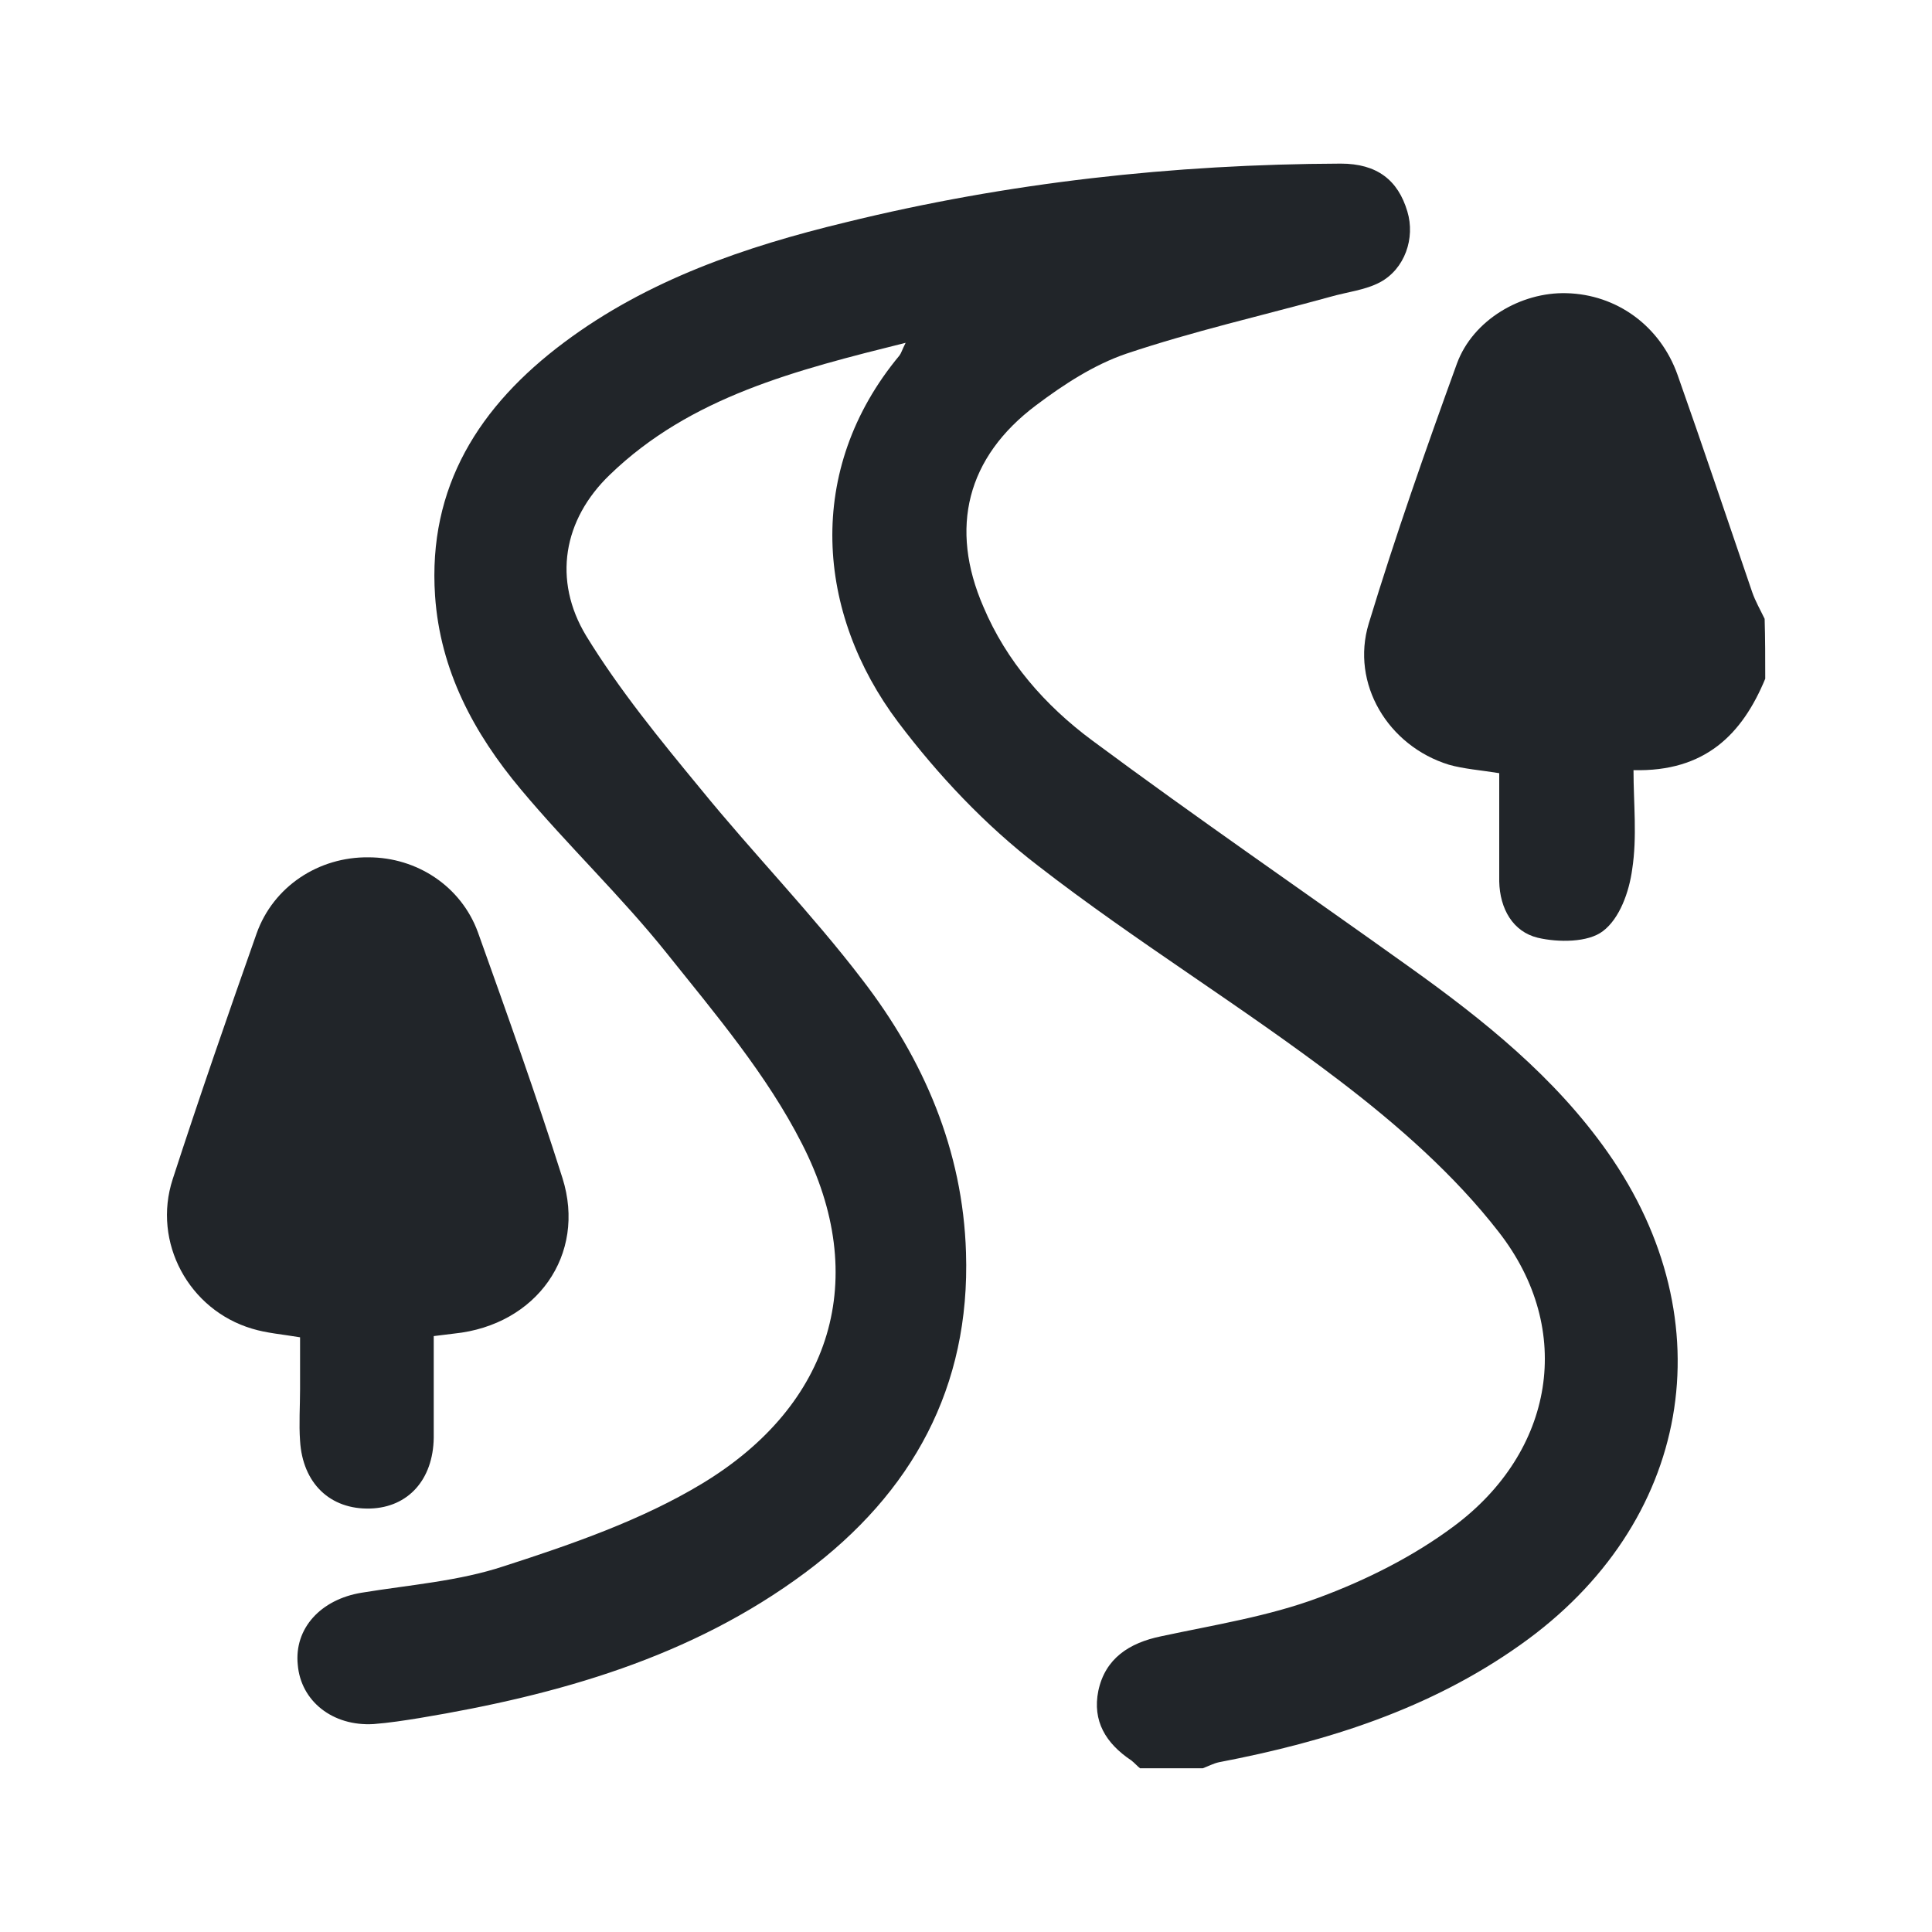 <svg width="16" height="16" viewBox="0 0 16 16" fill="none" xmlns="http://www.w3.org/2000/svg">
<g id="seo icons plp">
<g id="H7nseo.tif_1_">
<g id="Group">
<g id="Group_2">
<path id="Vector" d="M9.441 14.644C9.416 14.624 9.395 14.599 9.369 14.579C9.158 14.438 9.045 14.253 9.096 14.002C9.153 13.736 9.349 13.606 9.616 13.551C10.059 13.456 10.507 13.386 10.924 13.23C11.315 13.085 11.706 12.889 12.041 12.639C12.87 12.022 13.045 11.015 12.412 10.203C12.046 9.731 11.578 9.32 11.099 8.954C10.286 8.333 9.405 7.797 8.597 7.17C8.159 6.834 7.768 6.418 7.439 5.982C6.759 5.08 6.661 3.892 7.449 2.944C7.464 2.924 7.47 2.899 7.5 2.839C6.594 3.065 5.719 3.285 5.05 3.932C4.664 4.303 4.576 4.804 4.854 5.265C5.127 5.711 5.467 6.127 5.802 6.533C6.239 7.07 6.723 7.566 7.14 8.112C7.65 8.774 7.974 9.526 8 10.373C8.036 11.486 7.557 12.363 6.667 13.025C5.724 13.726 4.623 14.037 3.475 14.228C3.351 14.248 3.223 14.268 3.094 14.278C2.754 14.298 2.491 14.087 2.466 13.787C2.435 13.486 2.656 13.245 2.996 13.19C3.392 13.125 3.799 13.095 4.175 12.97C4.736 12.789 5.313 12.589 5.812 12.288C6.893 11.636 7.212 10.584 6.641 9.471C6.353 8.904 5.925 8.398 5.524 7.897C5.148 7.426 4.7 7 4.314 6.538C3.923 6.072 3.645 5.551 3.603 4.934C3.542 4.032 3.969 3.36 4.674 2.834C5.364 2.318 6.172 2.042 7.001 1.842C8.345 1.511 9.719 1.36 11.104 1.355C11.403 1.355 11.578 1.491 11.655 1.751C11.722 1.972 11.634 2.228 11.428 2.338C11.305 2.403 11.156 2.418 11.017 2.458C10.45 2.614 9.879 2.744 9.328 2.929C9.06 3.02 8.808 3.185 8.582 3.355C8.005 3.787 7.861 4.373 8.144 5.025C8.334 5.476 8.654 5.842 9.045 6.132C9.91 6.774 10.795 7.381 11.67 8.007C12.288 8.448 12.875 8.919 13.313 9.541C14.301 10.944 14.008 12.619 12.592 13.621C11.845 14.152 10.991 14.423 10.095 14.594C10.049 14.604 10.002 14.629 9.961 14.644C9.781 14.644 9.611 14.644 9.441 14.644Z" fill="#212529"/>
<path id="Vector_2" d="M14.619 5.621C14.428 6.082 14.12 6.393 13.528 6.378C13.528 6.654 13.559 6.929 13.517 7.2C13.492 7.385 13.414 7.606 13.275 7.711C13.152 7.806 12.905 7.806 12.735 7.766C12.529 7.716 12.421 7.526 12.416 7.3C12.416 6.999 12.416 6.704 12.416 6.403C12.261 6.378 12.122 6.368 11.999 6.333C11.494 6.177 11.185 5.661 11.335 5.165C11.556 4.438 11.808 3.721 12.066 3.01C12.199 2.649 12.596 2.418 12.972 2.428C13.389 2.438 13.749 2.699 13.893 3.105C14.104 3.701 14.305 4.303 14.511 4.904C14.537 4.979 14.578 5.05 14.614 5.125C14.619 5.285 14.619 5.456 14.619 5.621Z" fill="#212529"/>
<path id="Vector_3" d="M3.592 11.065C3.592 11.36 3.592 11.631 3.592 11.907C3.587 12.253 3.381 12.483 3.067 12.493C2.733 12.503 2.506 12.283 2.485 11.932C2.475 11.791 2.485 11.646 2.485 11.506C2.485 11.365 2.485 11.225 2.485 11.075C2.336 11.05 2.207 11.04 2.089 11.004C1.564 10.849 1.26 10.288 1.43 9.766C1.651 9.085 1.888 8.403 2.125 7.731C2.264 7.34 2.64 7.095 3.052 7.1C3.453 7.1 3.819 7.34 3.958 7.721C4.2 8.398 4.442 9.075 4.658 9.756C4.859 10.393 4.442 10.974 3.762 11.044C3.711 11.05 3.669 11.055 3.592 11.065Z" fill="#212529"/>
</g>
</g>
</g>
</g>
</svg>
